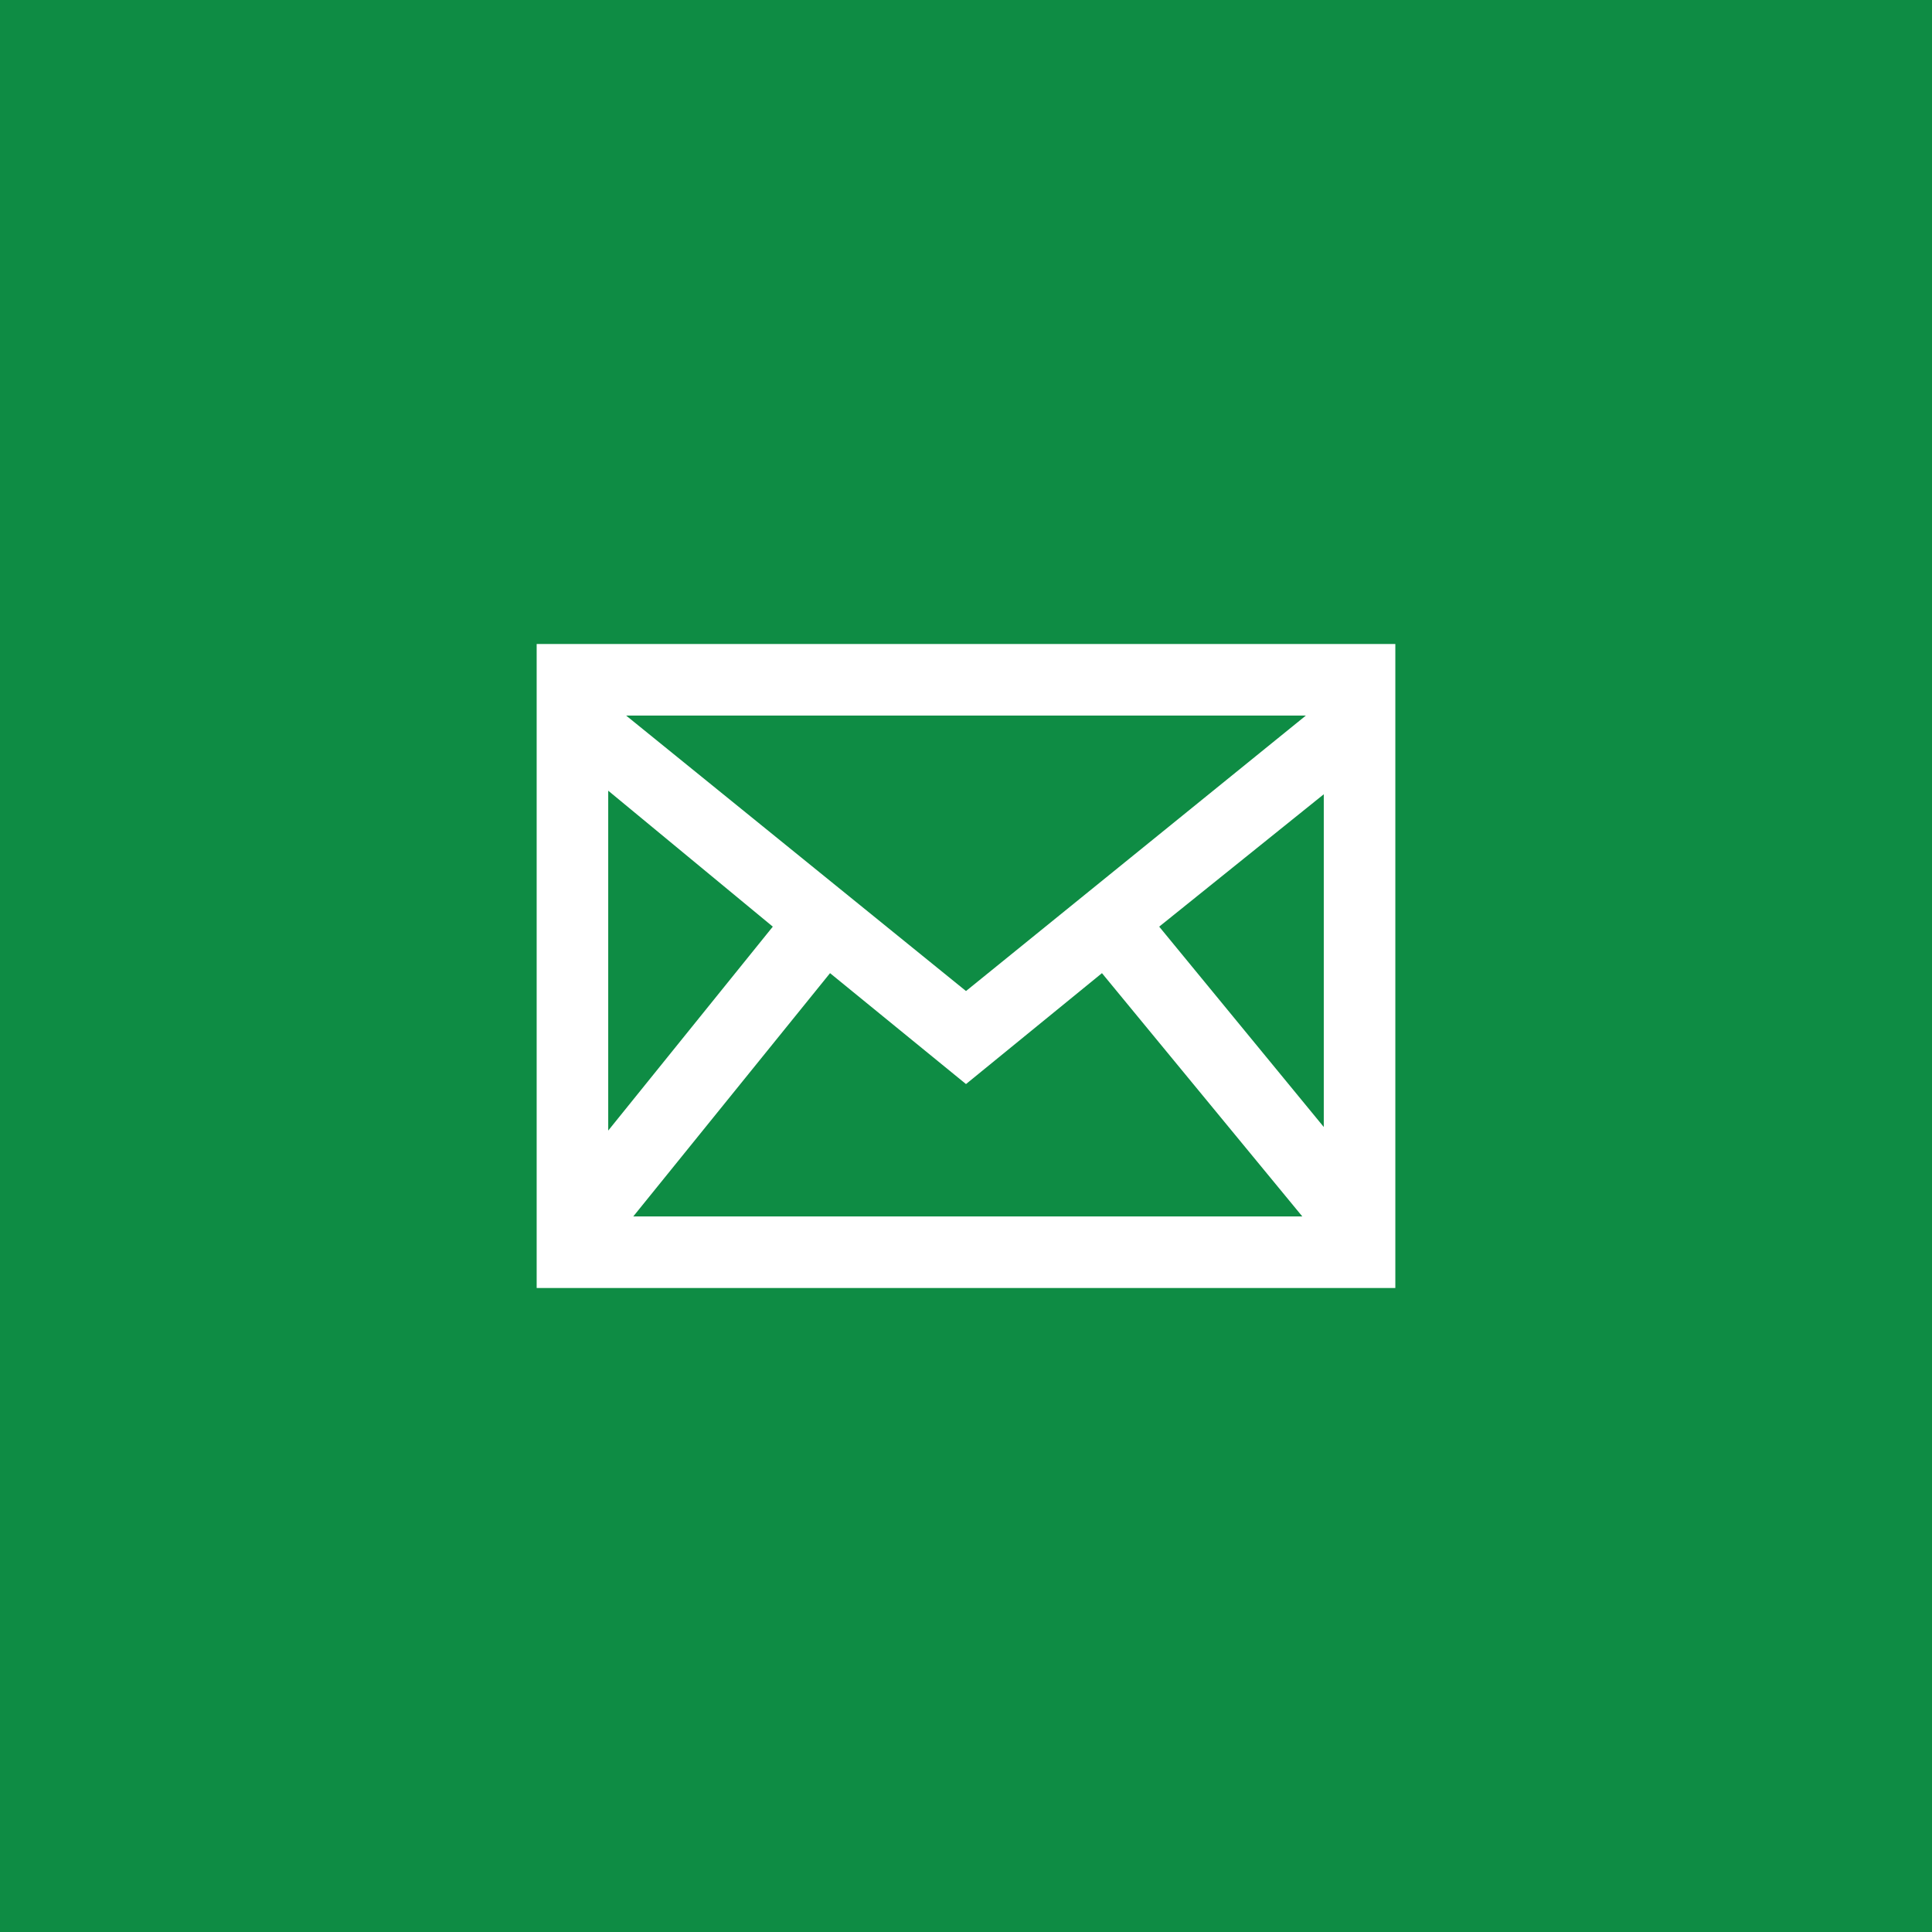 <?xml version="1.0" encoding="utf-8"?>
<!-- Generator: Adobe Illustrator 19.2.1, SVG Export Plug-In . SVG Version: 6.00 Build 0)  -->
<svg version="1.1" id="Layer_1" xmlns="http://www.w3.org/2000/svg" xmlns:xlink="http://www.w3.org/1999/xlink" x="0px" y="0px"
	 viewBox="0 0 54 54" style="enable-background:new 0 0 54 54;" xml:space="preserve">
<style type="text/css">
	.st0{fill:#0E8C44;}
	.st1{fill:#FFFFFF;}
</style>
<rect class="st0" width="54" height="54"/>
<path id="email-2" class="st1" d="M32.4,25.9l4.6-3.7v9.3L32.4,25.9z M23.2,27.2l3.8,3.1l3.8-3.1l5.6,6.8H17.7L23.2,27.2z M17.5,20
	h19L27,27.7L17.5,20z M21.6,25.9L17,31.6v-9.5L21.6,25.9z M15,18v18h24V18H15z"/>
</svg>
